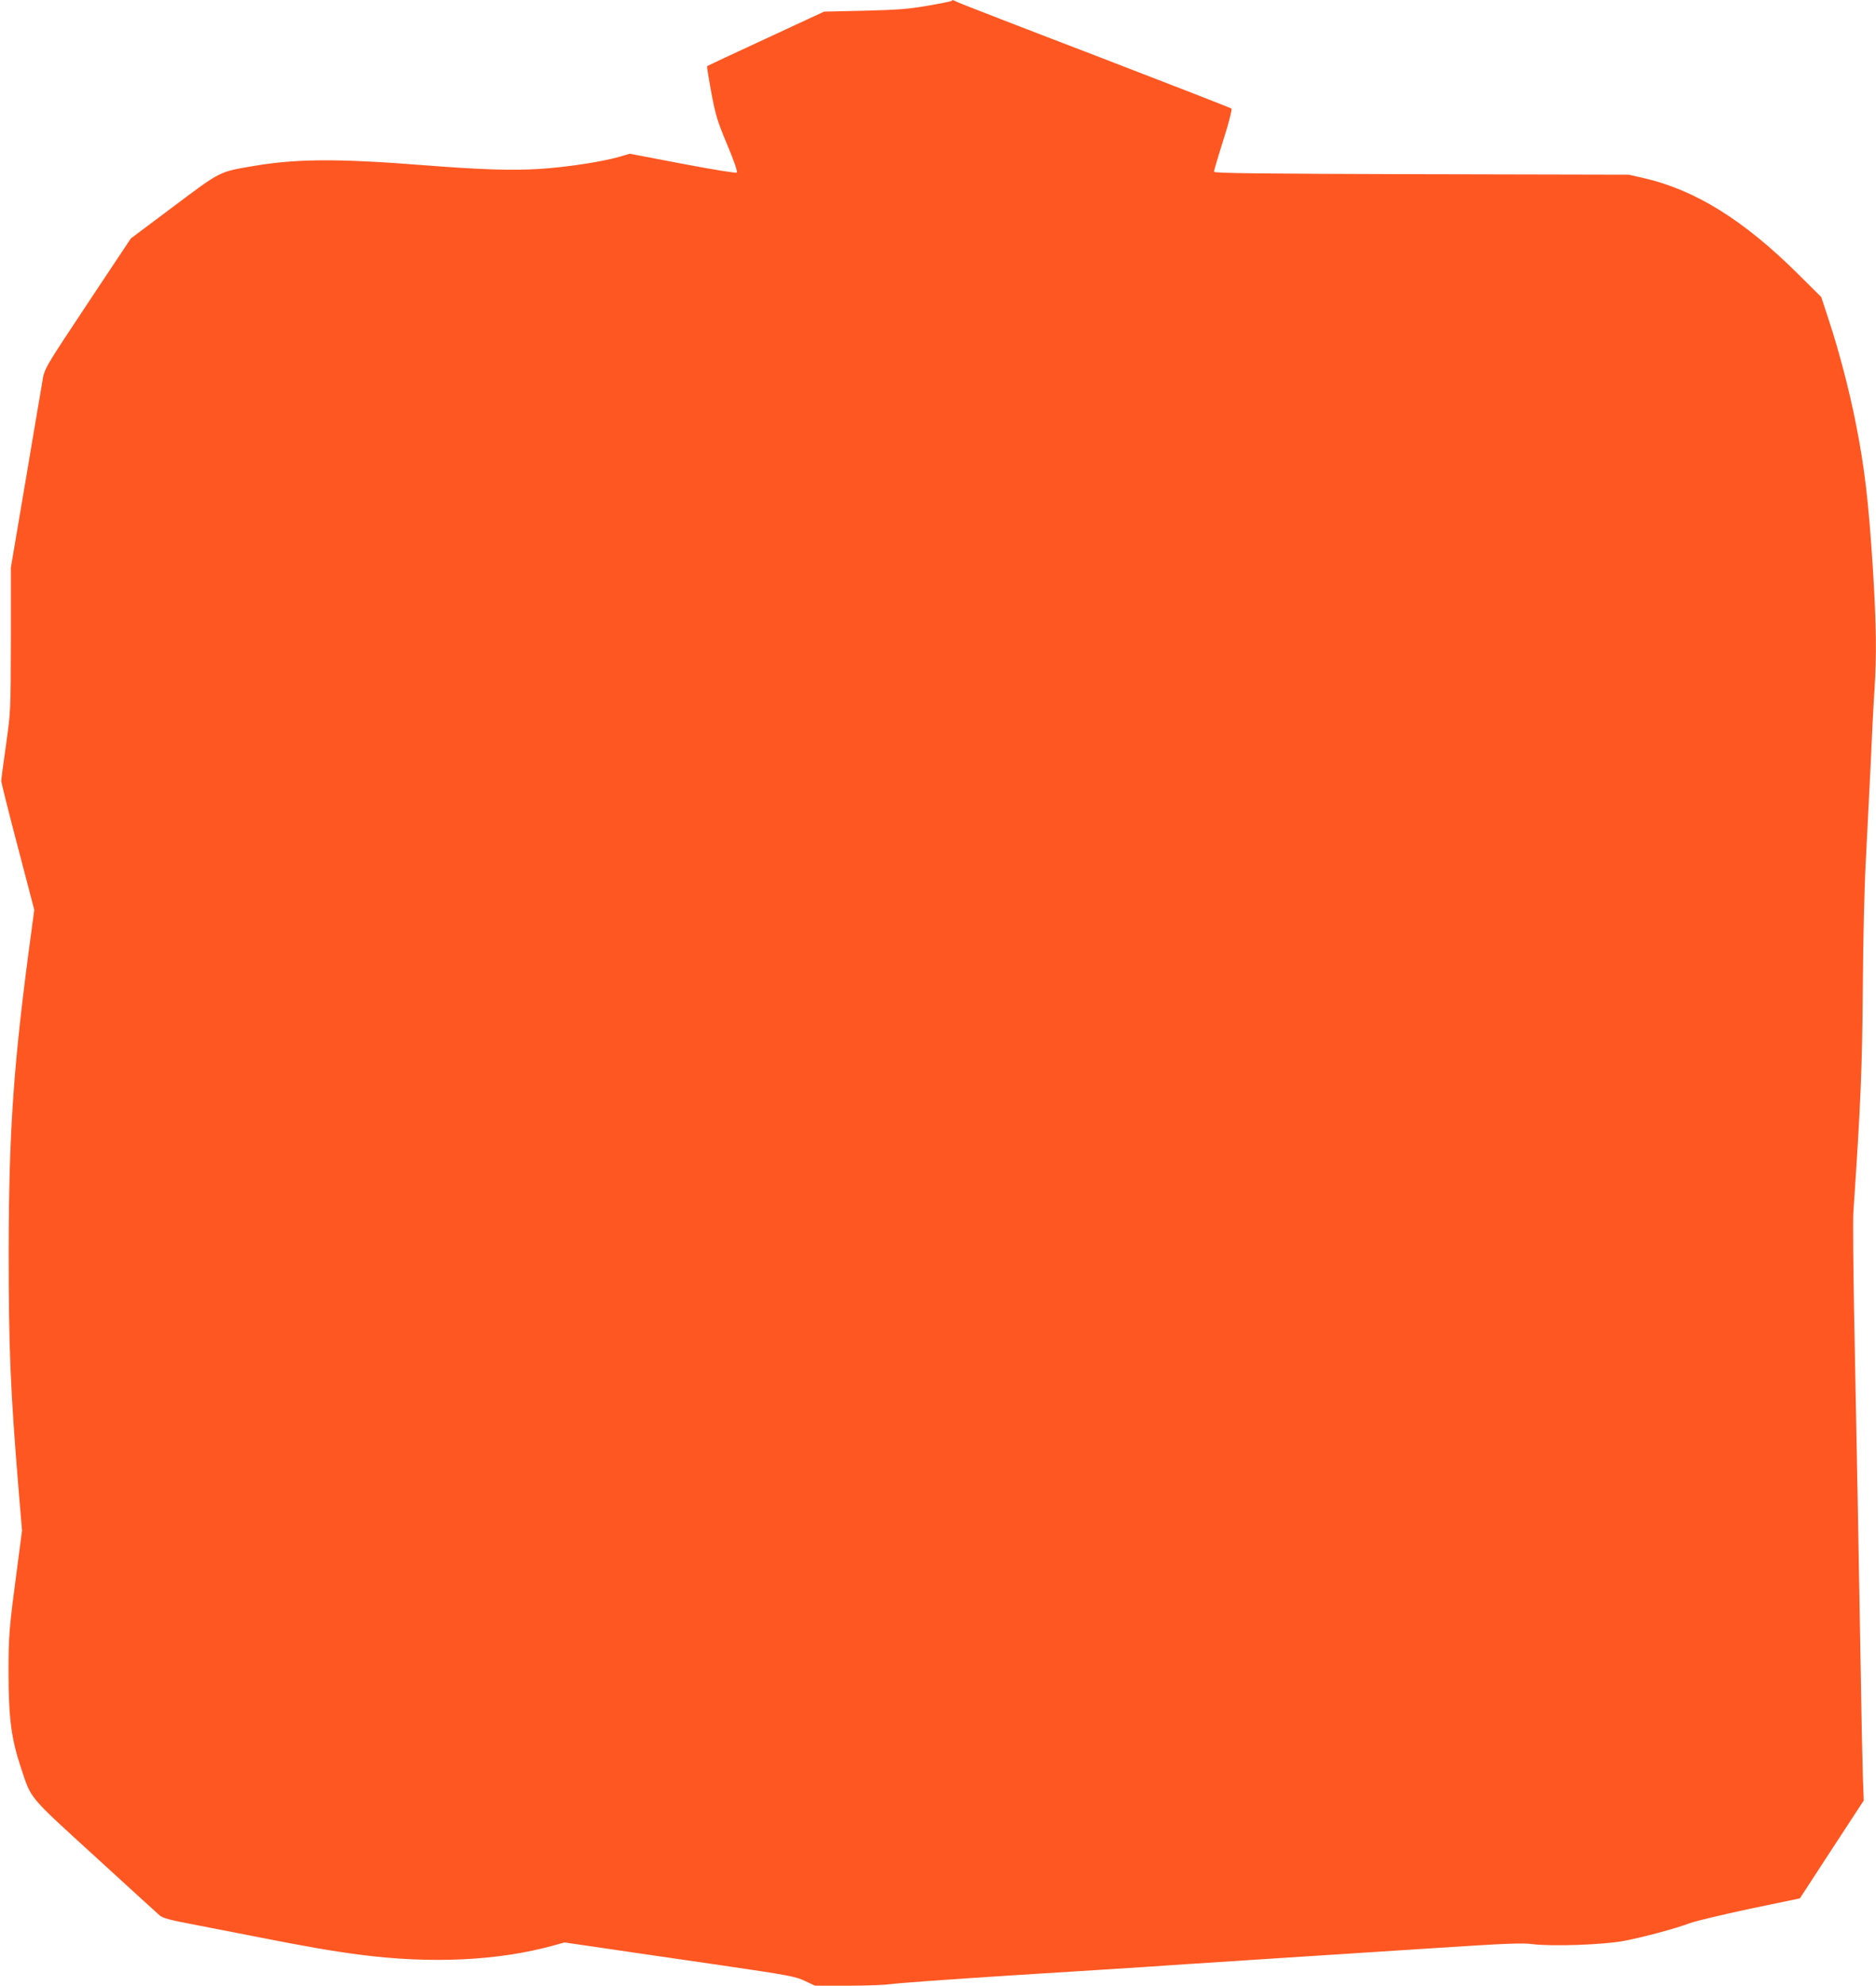 <?xml version="1.0" standalone="no"?>
<!DOCTYPE svg PUBLIC "-//W3C//DTD SVG 20010904//EN"
 "http://www.w3.org/TR/2001/REC-SVG-20010904/DTD/svg10.dtd">
<svg version="1.0" xmlns="http://www.w3.org/2000/svg"
 width="1210pt" height="1280pt" viewBox="0 0 1210 1280"
 preserveAspectRatio="xMidYMid meet">
<g transform="translate(0,1280) scale(0.1,-0.1)"
fill="#ff5722" stroke="none">
<path d="M6138 12794 c-4 -3 -73 -17 -155 -31 -121 -21 -195 -27 -408 -32
l-260 -6 -375 -174 c-206 -95 -377 -175 -379 -177 -3 -2 10 -80 27 -172 28
-148 40 -186 103 -336 44 -105 67 -172 61 -178 -5 -5 -137 16 -349 56 l-341
65 -68 -20 c-116 -33 -341 -67 -516 -78 -174 -11 -371 -5 -743 24 -559 44
-822 42 -1100 -5 -223 -38 -209 -31 -516 -261 l-275 -206 -239 -359 c-342
-516 -316 -470 -336 -588 -10 -56 -58 -343 -108 -638 l-91 -537 0 -463 c-1
-462 -1 -464 -31 -678 -17 -118 -31 -224 -31 -235 1 -11 48 -202 107 -425
l106 -405 -16 -120 c-117 -856 -148 -1289 -149 -2085 0 -630 11 -891 65 -1546
l21 -250 -30 -230 c-54 -405 -57 -441 -57 -699 1 -283 18 -413 80 -600 69
-206 42 -174 477 -571 215 -197 403 -368 418 -381 22 -18 68 -30 216 -58 104
-20 289 -56 411 -80 303 -60 480 -91 663 -115 462 -60 894 -39 1249 59 l72 20
267 -39 c147 -22 481 -70 742 -108 436 -64 480 -72 541 -101 l66 -31 213 0
c117 0 240 5 274 10 33 6 381 31 771 56 391 24 775 49 855 54 80 6 422 28 760
50 338 22 854 55 1145 74 433 28 545 33 610 24 126 -16 459 -4 590 21 126 24
334 80 427 115 35 13 208 54 385 92 l322 67 206 316 206 315 -6 166 c-3 91
-10 431 -15 755 -11 635 -23 1305 -41 2210 -6 314 -8 611 -5 660 48 710 57
932 61 1445 2 310 10 653 19 815 8 154 22 431 31 615 8 184 19 405 25 490 15
229 12 423 -10 783 -28 434 -53 652 -111 942 -40 203 -107 460 -170 651 l-52
159 -146 145 c-353 351 -667 546 -999 622 l-97 22 -1337 3 c-1040 3 -1338 6
-1338 16 0 7 27 99 61 206 34 106 57 197 52 201 -4 4 -397 157 -873 340 -476
182 -878 338 -894 346 -34 16 -31 16 -38 8z"/>
</g>
</svg>
